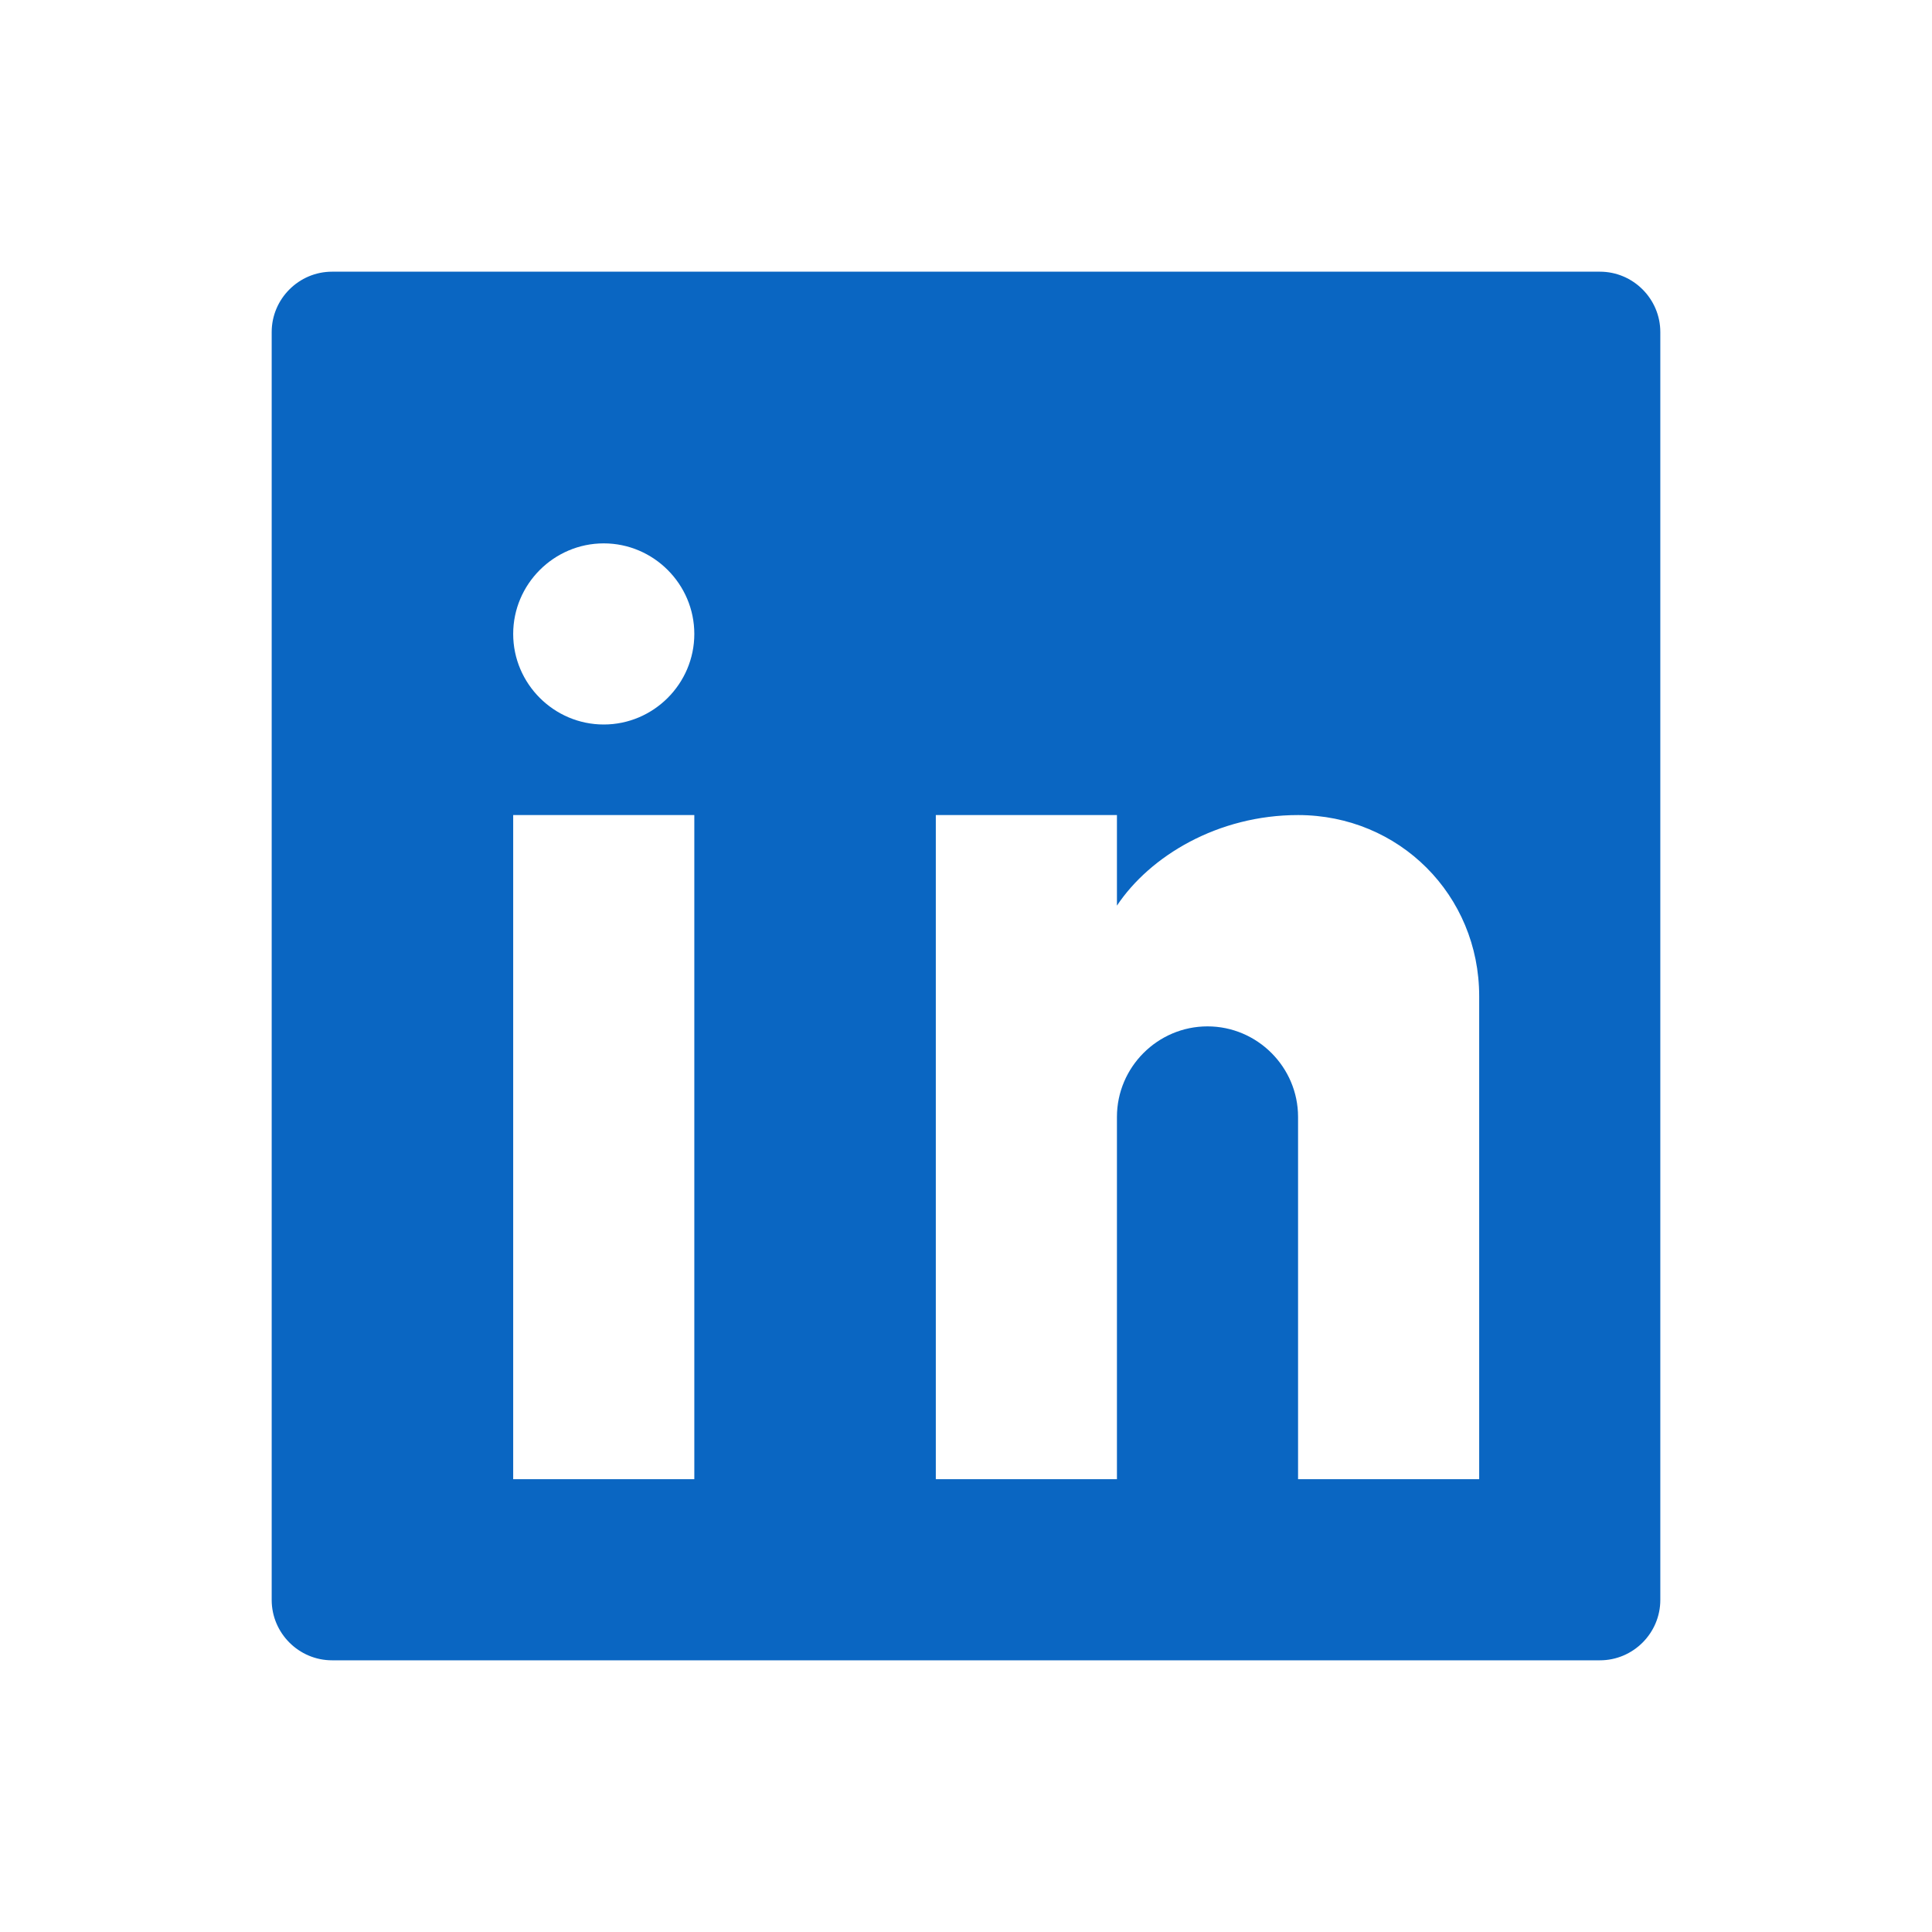 <?xml version="1.0" encoding="UTF-8"?>
<svg width="32" height="32" viewBox="0 0 32 32" fill="none" xmlns="http://www.w3.org/2000/svg">
<path d="M26.5 4.5H5.5C4.95 4.5 4.5 4.95 4.5 5.5V26.5C4.5 27.05 4.95 27.5 5.5 27.5H26.5C27.05 27.5 27.5 27.05 27.5 26.5V5.5C27.5 4.95 27.05 4.5 26.5 4.5ZM11.5 24.5H8.5V13.5H11.5V24.5ZM10 12C9.175 12 8.5 11.325 8.5 10.5C8.5 9.675 9.175 9 10 9C10.825 9 11.5 9.675 11.5 10.5C11.5 11.325 10.825 12 10 12ZM24.5 24.5H21.5V18.5C21.5 17.675 20.825 17 20 17C19.175 17 18.5 17.675 18.5 18.5V24.5H15.5V13.5H18.5V15C19.05 14.175 20.175 13.5 21.5 13.5C23.175 13.5 24.5 14.825 24.5 16.5V24.5Z" fill="#0A66C2"/>
</svg>
